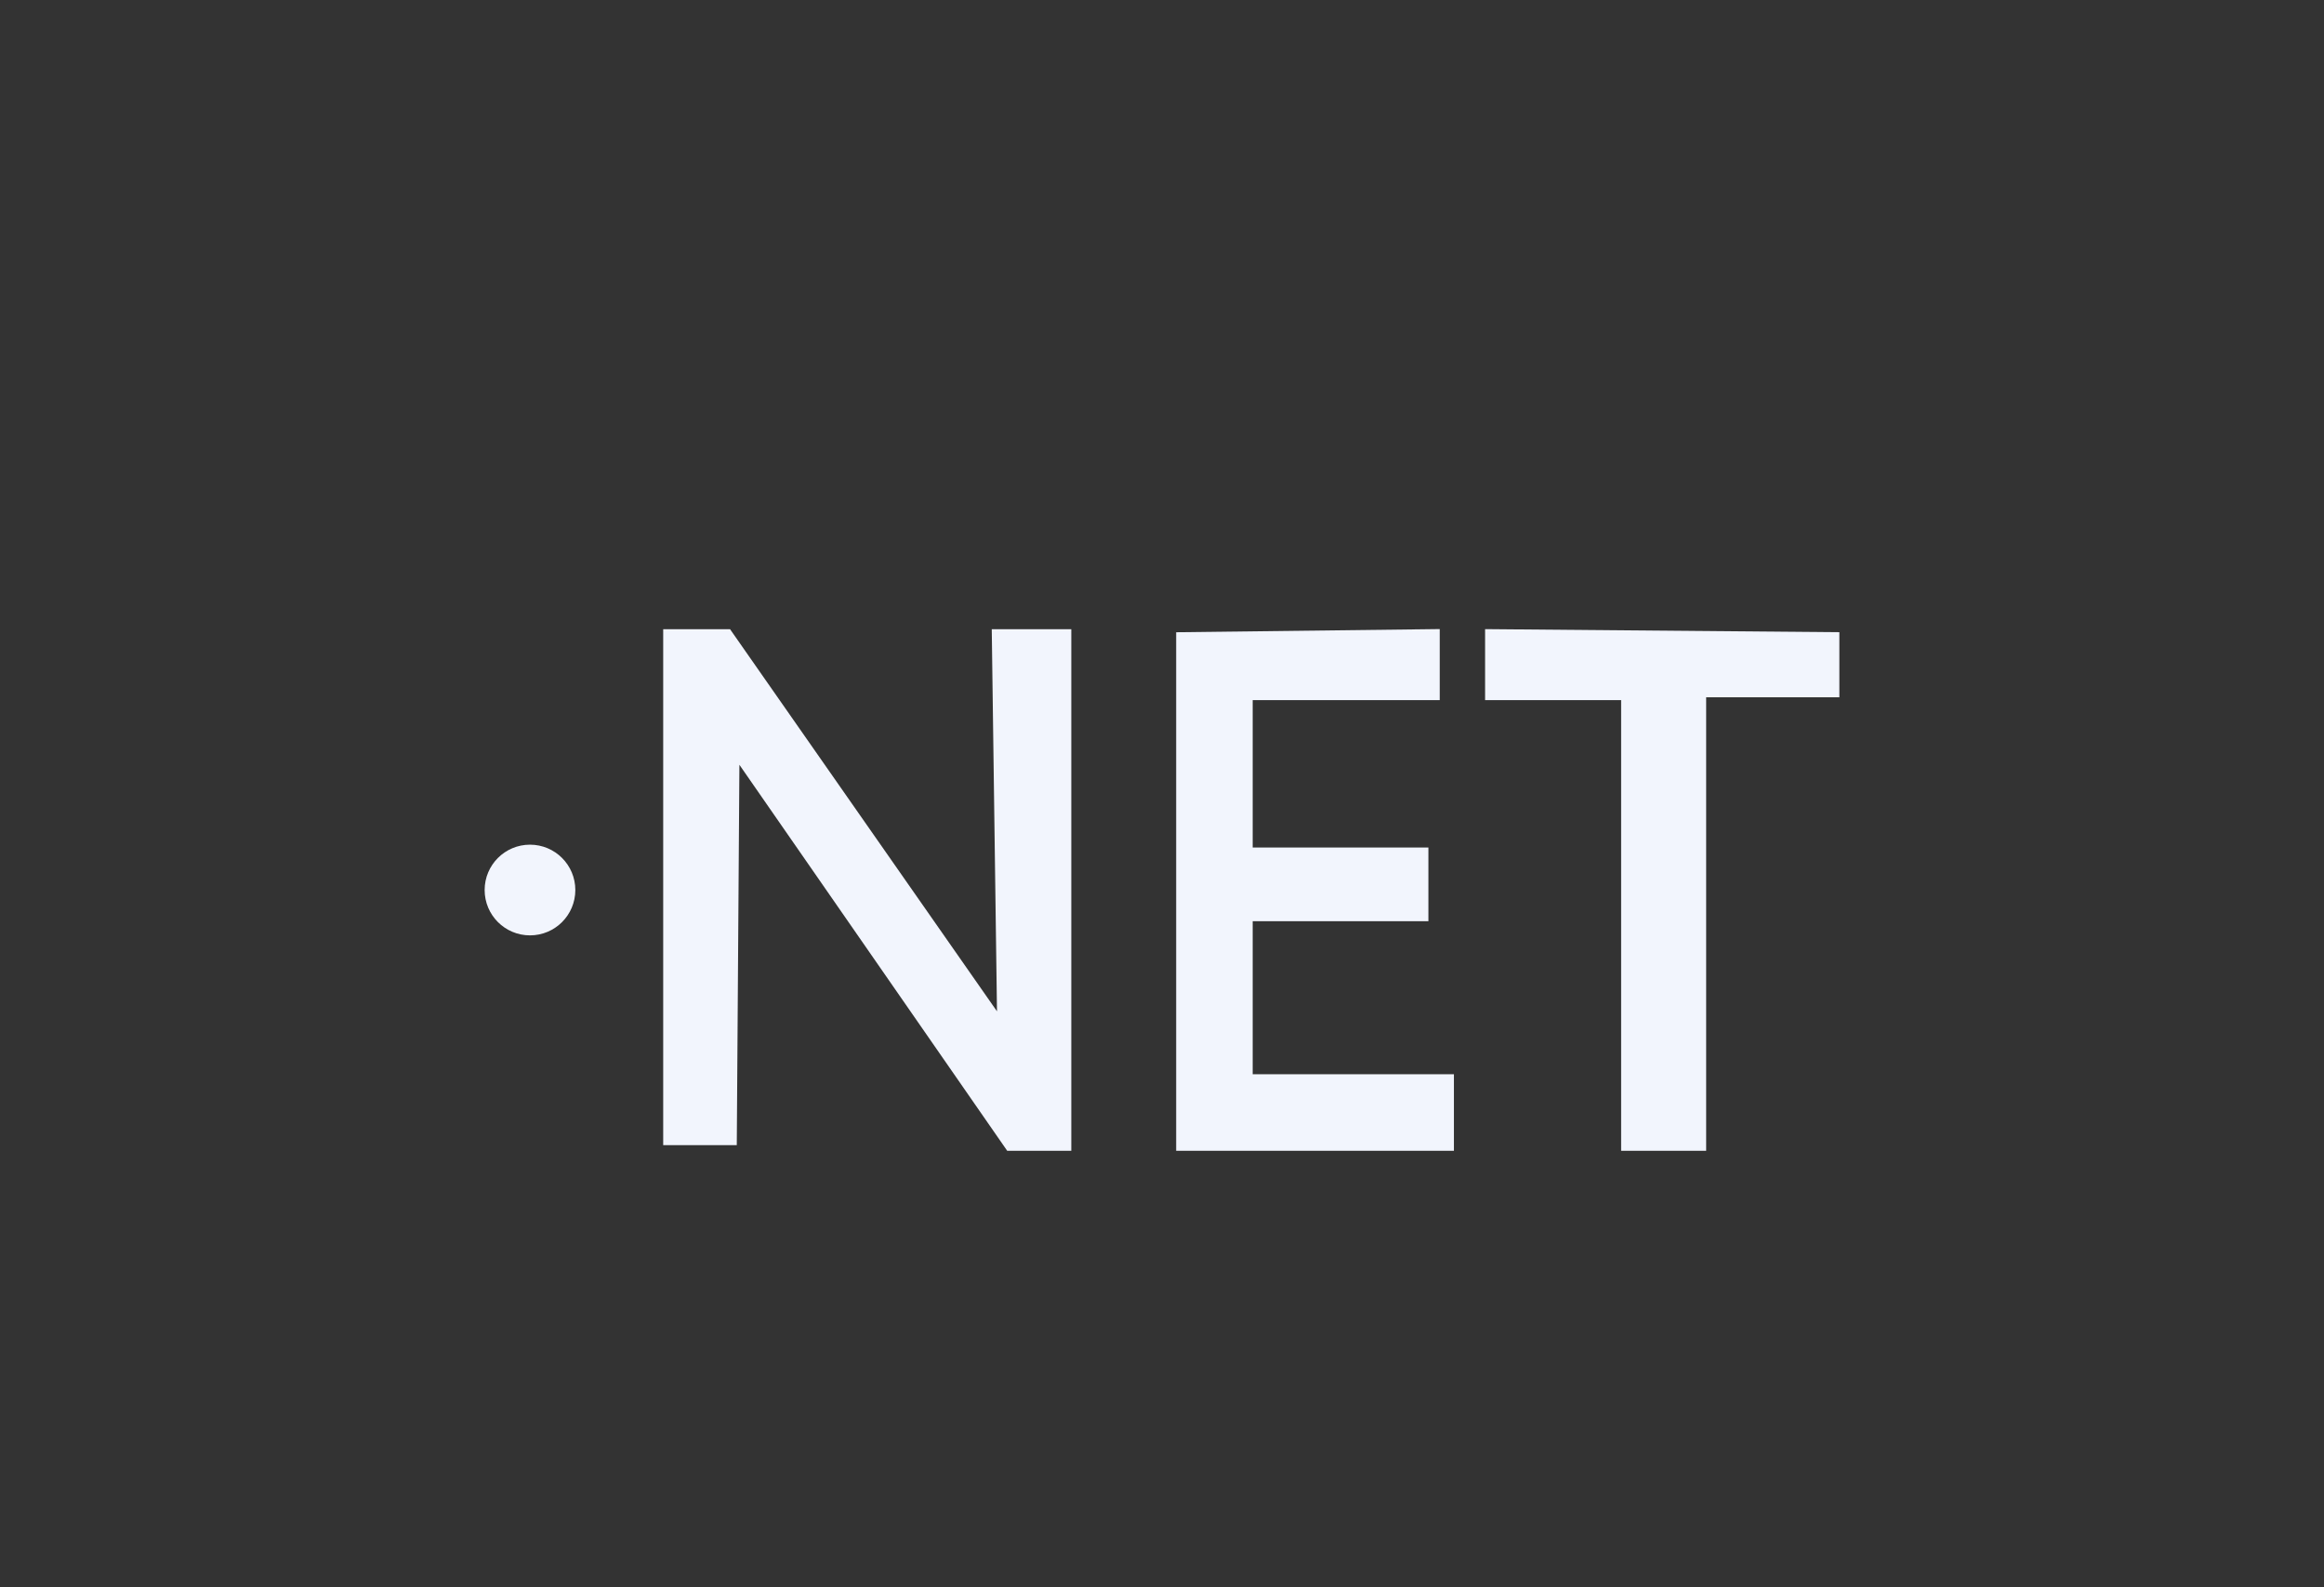 <?xml version="1.0" encoding="utf-8"?>
<!-- Generator: Adobe Illustrator 26.0.2, SVG Export Plug-In . SVG Version: 6.00 Build 0)  -->
<svg version="1.1" id="Layer_1" xmlns="http://www.w3.org/2000/svg" xmlns:xlink="http://www.w3.org/1999/xlink" x="0px" y="0px"
	 width="82px" height="56px" viewBox="0 0 82 56" style="enable-background:new 0 0 82 56;" xml:space="preserve">
<rect x="0" y="0" width="82" height="56" fill="#333333" stroke="none"/>
<style type="text/css">
	.st0{fill:#F2F5FD;stroke:#F2F5FD;stroke-miterlimit:10;}
</style>
<g>
	<circle class="st0" cx="18.7" cy="31.4" r="1.1"/>
	<polygon class="st0" points="23.9,22.7 23.9,39.9 25.5,39.9 25.6,25.4 35.8,40.1 37.3,40.1 37.3,22.7 35.5,22.7 35.7,37.3 
		25.5,22.7 	"/>
	<polygon class="st0" points="50.3,22.7 50.3,24.2 43.7,24.2 43.7,30.4 49.9,30.4 49.9,32 43.7,32 43.7,38.4 50.8,38.4 50.8,40.1 
		42,40.1 42,22.8 	"/>
	<polygon class="st0" points="52.9,22.7 64.4,22.8 64.4,24.1 59.7,24.1 59.7,40.1 57.7,40.1 57.7,24.2 52.9,24.2 	"/>
</g>
</svg>
